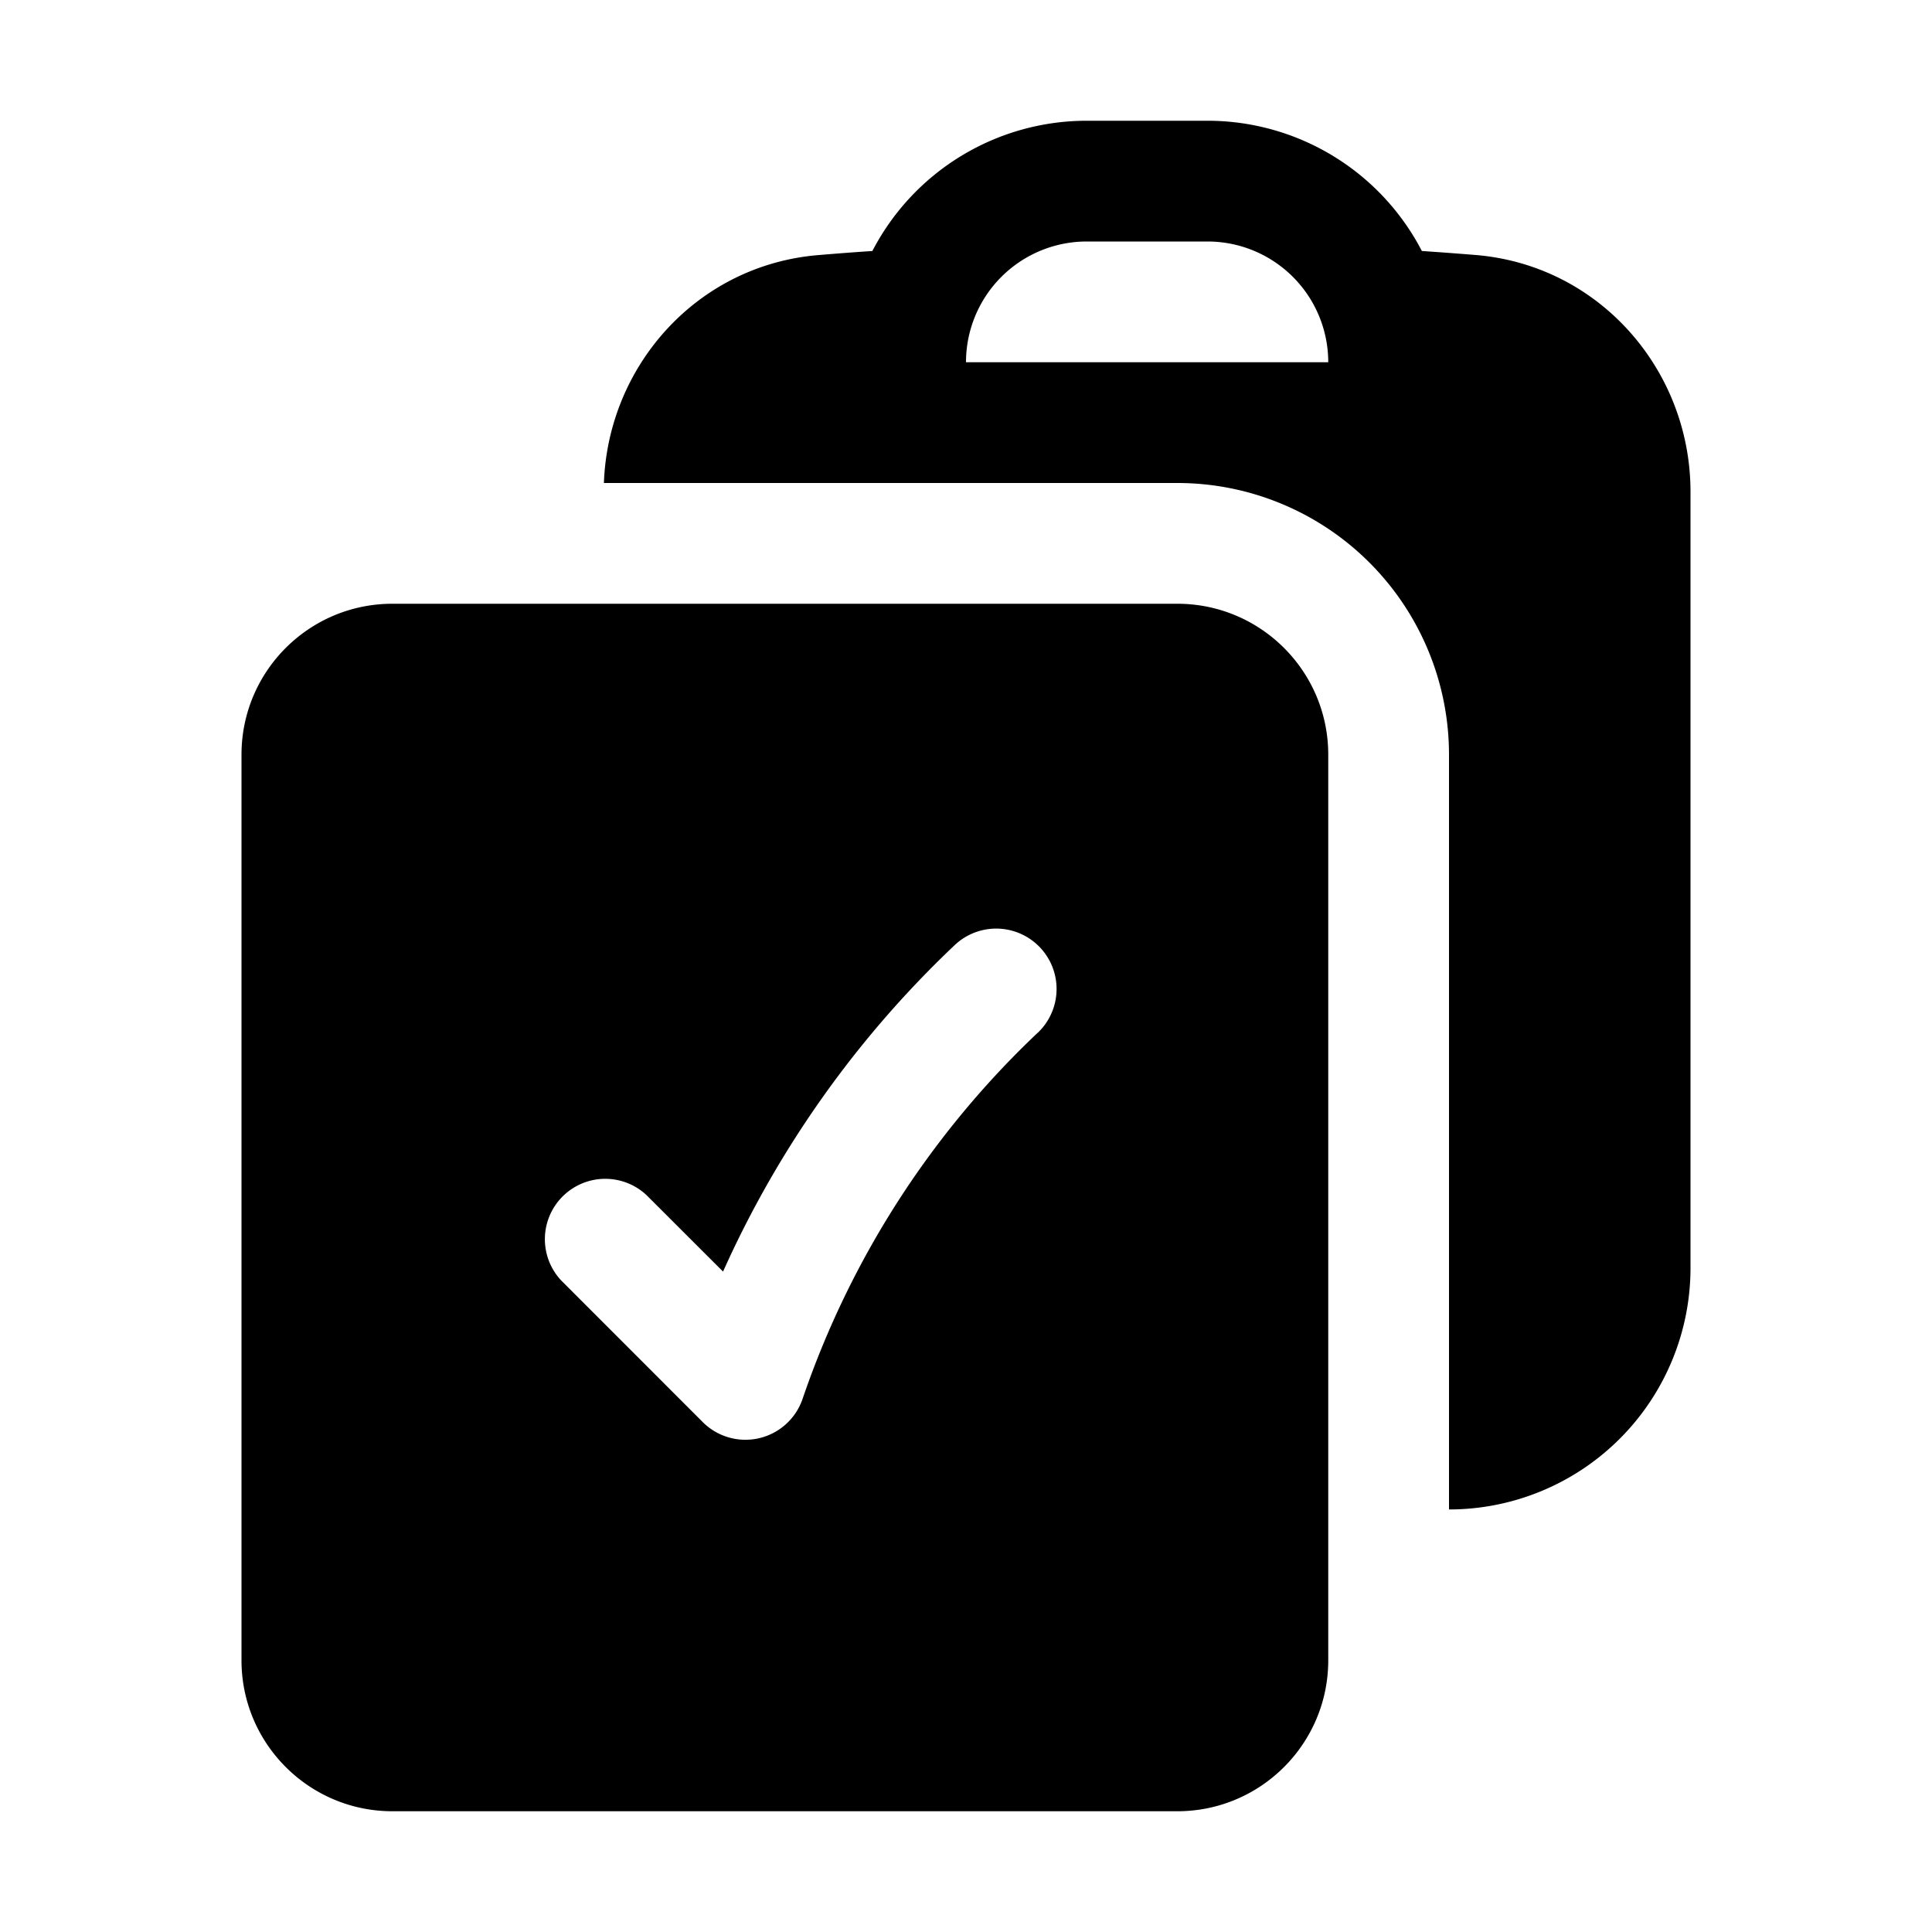 <svg xmlns="http://www.w3.org/2000/svg" viewBox="0 0 24 24" fill="currentColor" aria-hidden="true">
  <path fill-rule="evenodd" d="M4.875 7.5C3.839 7.5 3 8.34 3 9.375v11.25c0 1.035.84 1.875 1.875 1.875h9.75c1.036 0 1.875-.84 1.875-1.875V9.375c0-1.036-.84-1.875-1.875-1.875h-9.75zm8.016 5.33a.75.75 0 10-1.032-1.089 12.778 12.778 0 00-2.877 4.055l-.952-.951a.75.75 0 00-1.06 1.06l1.76 1.761a.75.75 0 001.24-.289 11.258 11.258 0 012.92-4.547z" clip-rule="evenodd"/>
  <path fill-rule="evenodd" d="M11.248 6H7.502c.052-1.46 1.16-2.706 2.662-2.831.224-.019.448-.036.673-.051A3 3 0 0113.5 1.5H15a3 3 0 012.663 1.618c.225.015.45.032.673.05C19.876 3.298 21 4.604 21 6.109v9.642a3 3 0 01-3 3V9.375A3.375 3.375 0 0014.63 6H11.248zM12 4.5A1.5 1.5 0 0113.5 3H15a1.5 1.5 0 011.5 1.5H12z" clip-rule="evenodd"/>
</svg>
